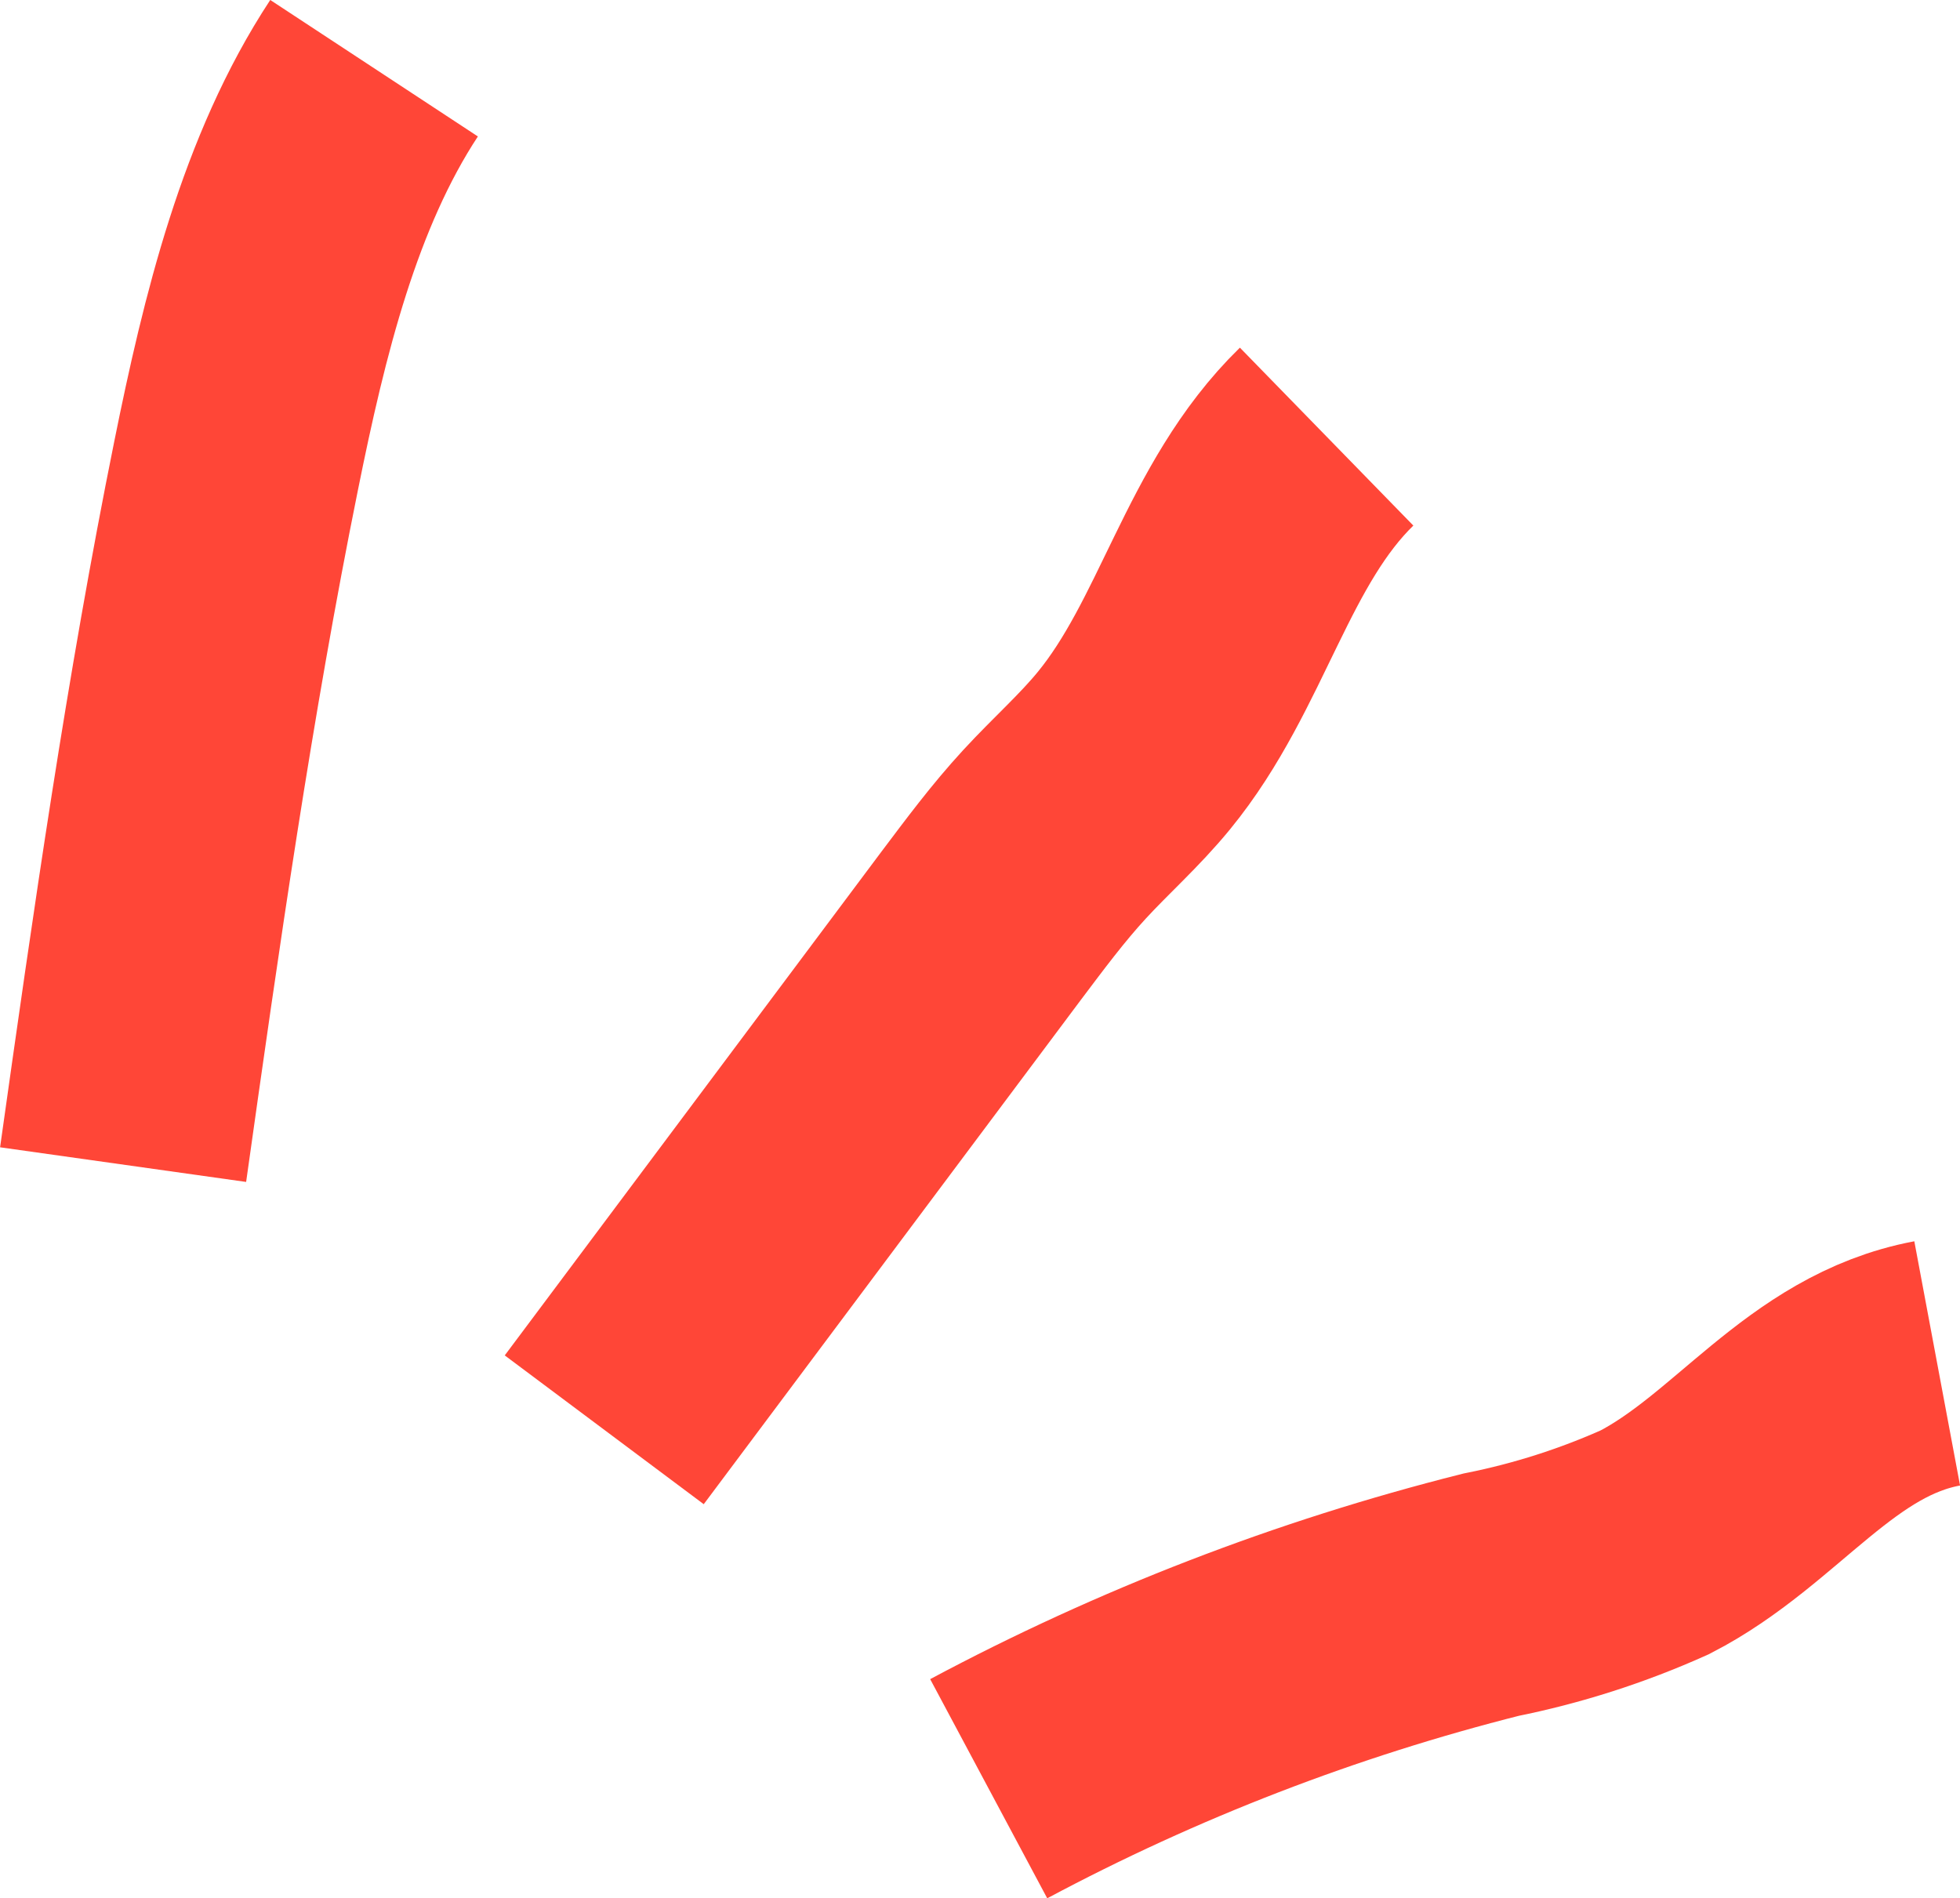 <?xml version="1.0" encoding="UTF-8"?><svg id="Layer_1" xmlns="http://www.w3.org/2000/svg" viewBox="0 0 86.77 84.04"><defs><style>.cls-1{fill:none;stroke:#ff4637;stroke-miterlimit:10;stroke-width:11px;}</style></defs><g id="Artboard_2"><path id="Path_485" class="cls-1" d="m26.75,63.3l16.69-22.32c1.04-1.38,2.07-2.77,3.25-4.05,1.15-1.25,2.44-2.39,3.51-3.7,3.49-4.26,4.56-10.03,8.53-13.9"/><path id="Path_486" class="cls-1" d="m5.45,51.56c1.46-10.37,2.94-20.74,5-30.93,1.26-6.25,2.81-12.59,6.11-17.61"/><path id="Path_487" class="cls-1" d="m43.77,79.19c7.04-3.76,14.5-6.64,22.24-8.59,2.5-.5,4.93-1.28,7.25-2.32,4.51-2.32,7.32-6.95,12.5-7.92"/></g></svg>